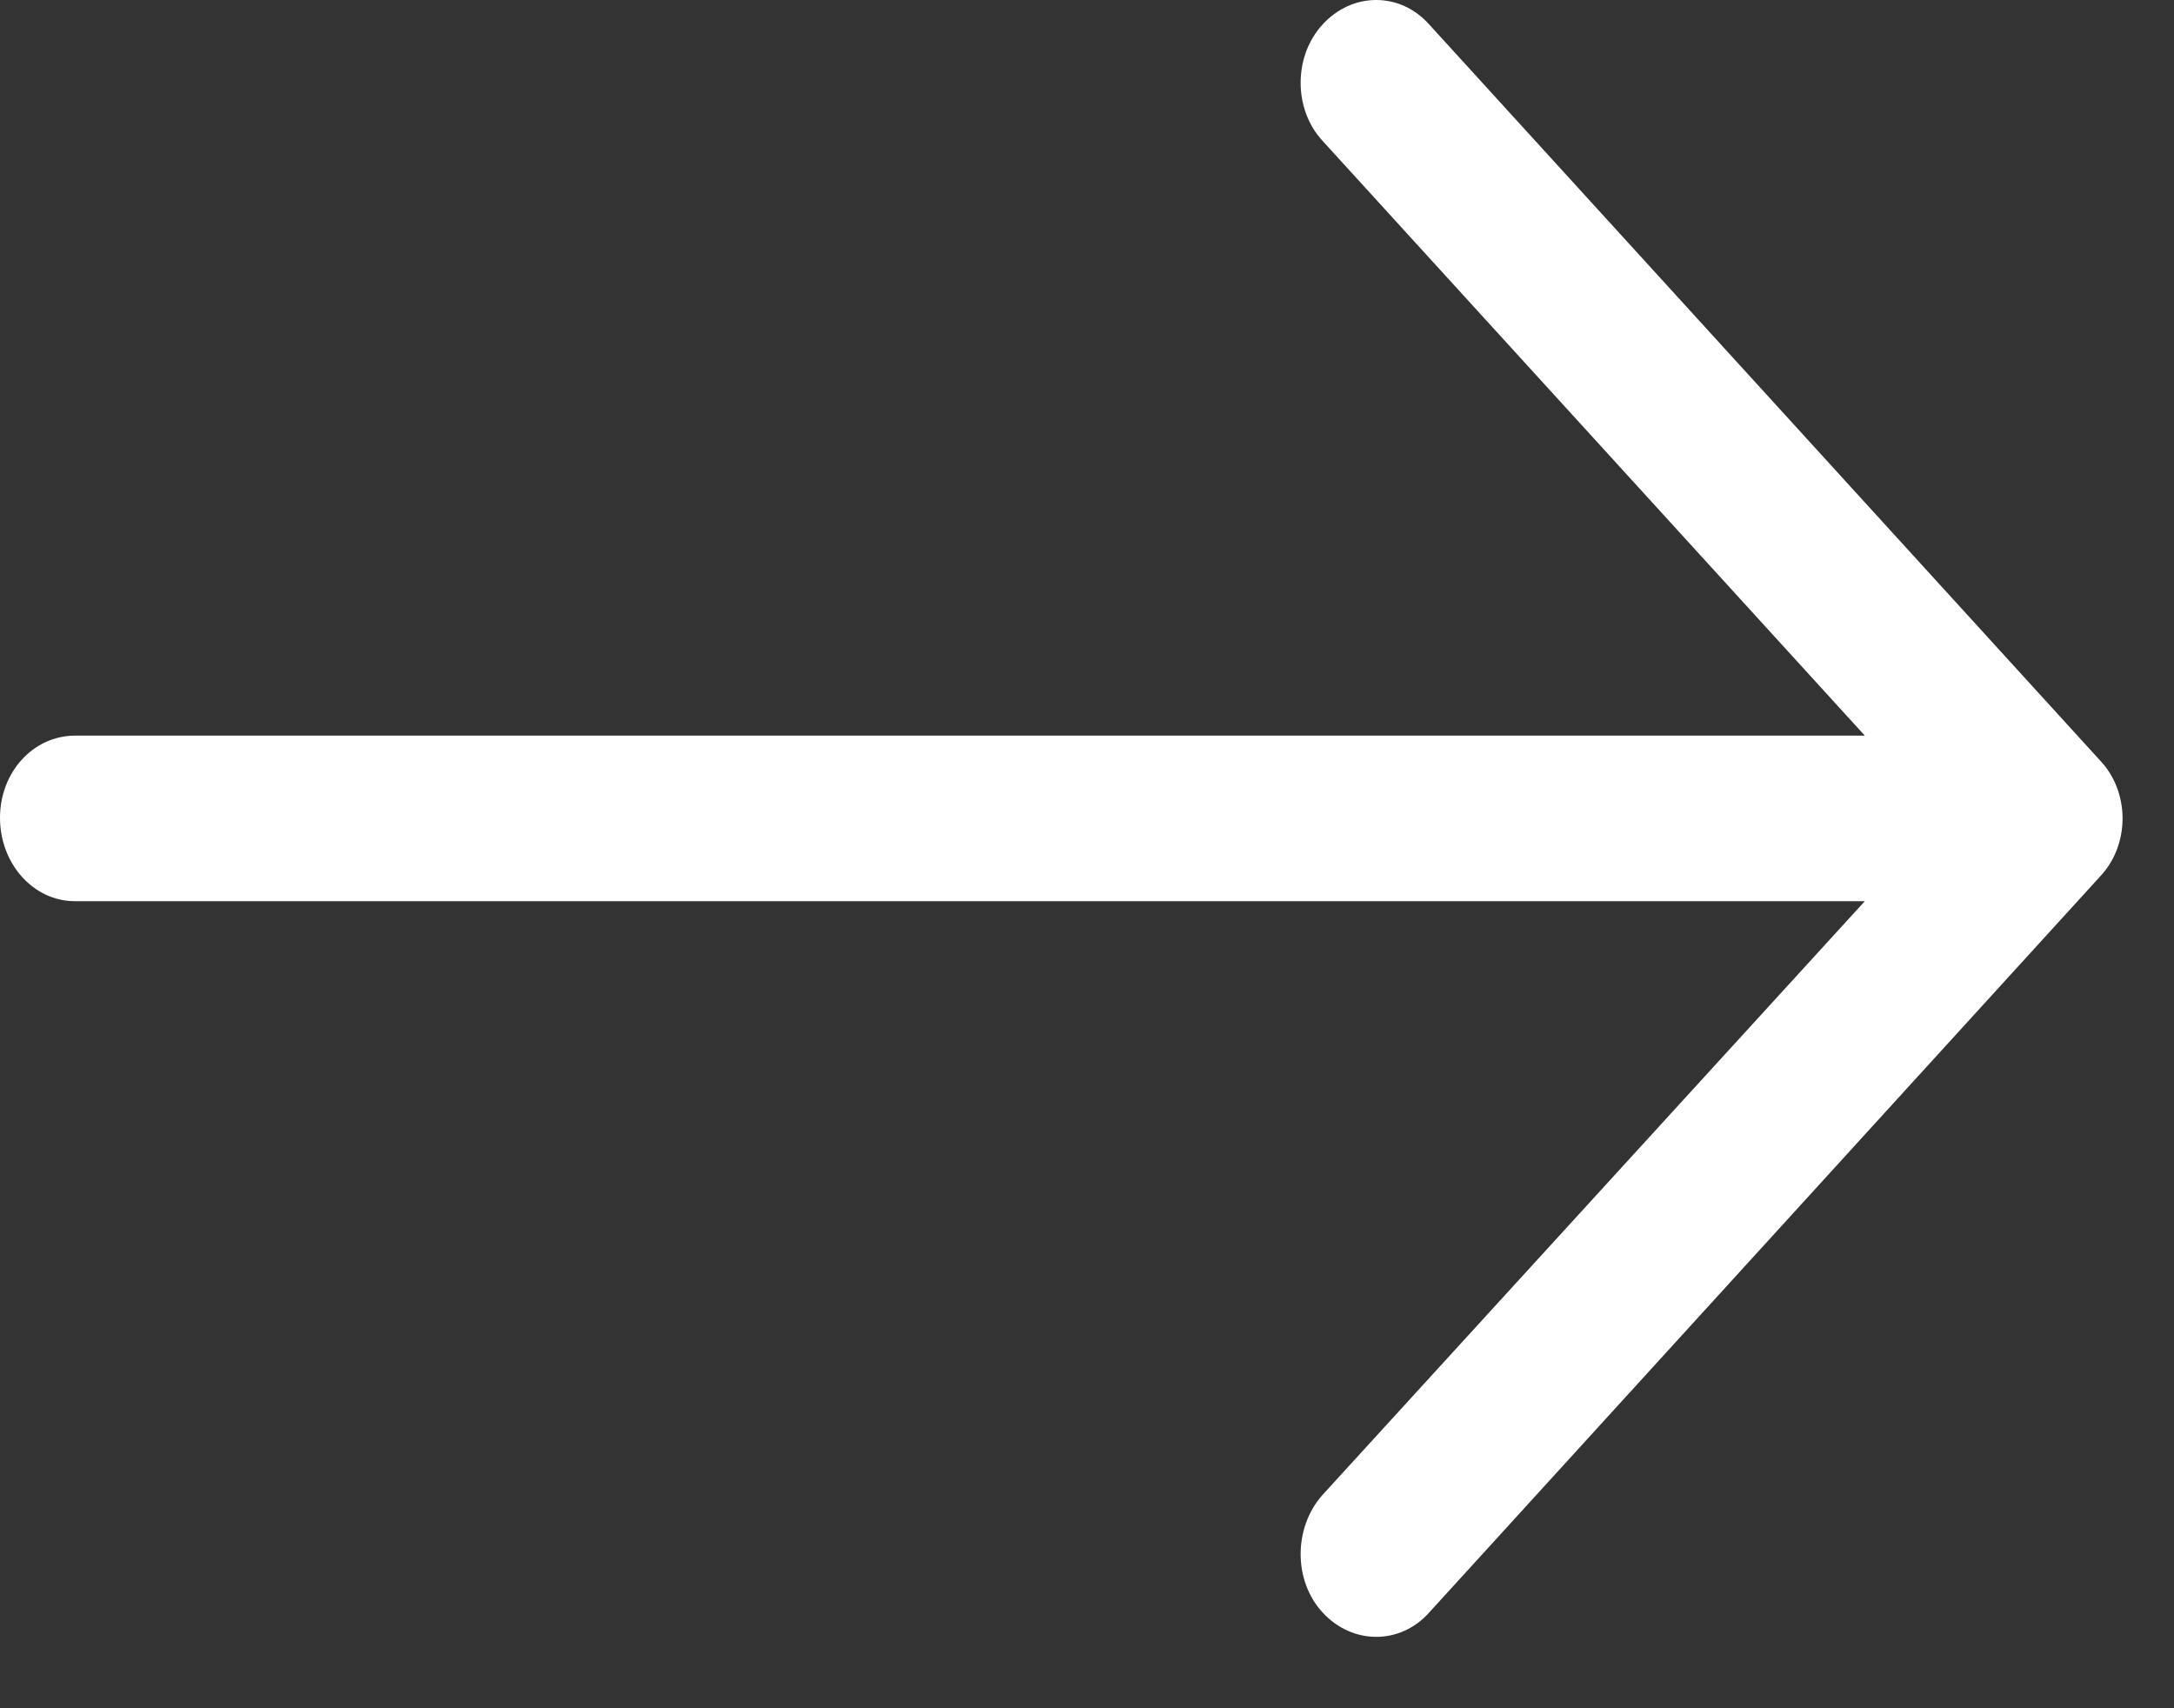 <?xml version="1.0" encoding="UTF-8"?>
<svg width="14px" height="11px" viewBox="0 0 14 11" version="1.1" xmlns="http://www.w3.org/2000/svg" xmlns:xlink="http://www.w3.org/1999/xlink">
    <rect x="0" y="0" width="14" height="11" fill="#333333" stroke="none"/>
    <!-- Generator: Sketch 51.2 (57519) - http://www.bohemiancoding.com/sketch -->
    <title>Shape</title>
    <desc>Created with Sketch.</desc>
    <defs></defs>
    <g id="Symbols" stroke="none" stroke-width="1" fill="none" fill-rule="evenodd">
        <g id="Button-Dark" transform="translate(-198, -13)" fill="#FFFFFF" fill-rule="nonzero">
            <g transform="translate(0, 6)" id="Shape">
                <path d="M207.205,7.159 C207.018,6.947 206.708,6.947 206.516,7.159 C206.329,7.363 206.329,7.703 206.516,7.906 L210.009,11.737 L198.482,11.737 C198.214,11.738 198,11.972 198,12.266 C198,12.561 198.214,12.803 198.482,12.803 L210.009,12.803 L206.516,16.627 C206.329,16.838 206.329,17.178 206.516,17.382 C206.708,17.593 207.019,17.593 207.205,17.382 L211.524,12.644 C211.717,12.44 211.717,12.1 211.524,11.897 L207.205,7.159 Z"></path>
            </g>
        </g>
    </g>
</svg>